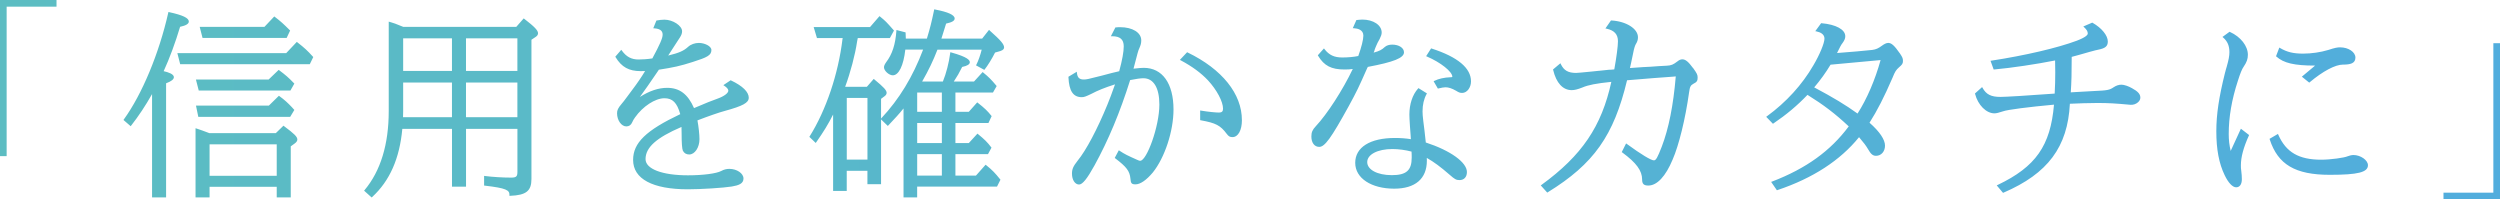 <svg width="602" height="48" viewBox="0 0 602 48" fill="none" xmlns="http://www.w3.org/2000/svg">
<path d="M68.397 30.368L68.261 30.264L66.42 32.056H50.401L49.929 31.88C49.033 31.544 48.256 31.248 47.352 30.96L47.087 30.88V47.528H50.465V44.984H66.636V47.528H70.014V35.24L70.983 34.536C71.375 34.256 71.6 33.92 71.6 33.608C71.6 32.936 70.943 32.272 68.397 30.376V30.368ZM66.636 34.76V42.328H50.465V34.76H66.636ZM70.879 20.128L69.934 21.8H47.856L47.175 19.144H64.691L67.109 16.824L67.245 16.928C68.75 18.056 69.43 18.624 70.775 20.024L70.879 20.128ZM41.868 18.576C41.868 19.104 41.291 19.568 39.995 20.056V47.528H36.616V22.656C34.999 25.512 33.39 27.928 31.597 30.224L31.469 30.392L29.732 28.888L29.836 28.736C34.223 22.672 38.313 12.84 40.515 3.08L40.555 2.888L40.747 2.928C44.013 3.64 45.47 4.336 45.47 5.184C45.47 5.736 44.782 6.152 43.365 6.456C42.252 10.2 40.787 14.16 39.41 17.136C40.587 17.4 41.868 17.856 41.868 18.576ZM70.343 25.88L70.879 26.472L69.878 28.136H47.752L47.191 25.432H64.739L67.157 23.064L67.293 23.16C68.534 24.056 69.27 24.744 70.343 25.872V25.88ZM75.346 13.64L75.434 13.736L74.602 15.456H43.389L42.708 12.8H68.91L71.472 10.088L71.616 10.2C73.329 11.536 74.025 12.176 75.338 13.632L75.346 13.64ZM48.768 9.128L48.088 6.472H63.674L66.044 3.96L66.188 4.072C67.573 5.12 68.261 5.752 69.766 7.256L69.862 7.352L69.03 9.128H48.768ZM126.26 4.544L126.108 4.432L124.315 6.472H97.112C95.151 5.664 94.871 5.576 94.126 5.36L93.606 5.208V26.744C93.606 34.752 91.653 41.152 87.794 45.768L87.674 45.912L89.492 47.552L89.628 47.432C93.854 43.544 96.224 38.168 96.88 31.024H108.84V44.944H112.219V31.024H124.595V41.384C124.595 42.512 124.307 42.768 123.066 42.768C121.072 42.768 118.615 42.616 116.798 42.384L116.573 42.352V44.68L116.75 44.704C121.865 45.296 122.714 45.784 122.674 46.944V47.16L122.882 47.152C126.692 47 127.973 45.984 127.973 43.112V9.568L129.038 8.856C129.374 8.632 129.558 8.336 129.558 8.016C129.558 7.32 128.758 6.48 126.26 4.544ZM112.211 17.08V9.224H124.587V17.08H112.211ZM124.587 19.88V28.216H112.211V19.88H124.587ZM108.832 19.88V28.216H97.049C97.081 27.744 97.081 27.36 97.081 26.784V19.88H108.832ZM97.081 17.08V9.224H108.832V17.08H97.081ZM180.296 23.544C180.296 24.744 178.895 25.512 174.548 26.704C173.259 27.04 170.441 28.016 167.944 28.992C168.232 30.528 168.432 32.408 168.432 33.52C168.432 35.512 167.303 37.2 165.974 37.2C165.27 37.2 164.765 36.904 164.437 36.296C164.234 35.821 164.133 34.44 164.133 32.152C164.133 31.592 164.133 31.104 164.101 30.568C158.033 33.176 155.447 35.504 155.447 38.32C155.447 40.688 159.45 42.216 165.654 42.216C169.288 42.216 172.531 41.792 173.699 41.16C174.332 40.816 174.932 40.664 175.629 40.664C177.438 40.664 179.031 41.744 179.031 42.984C179.031 44.224 177.894 44.632 176.181 44.92C174.204 45.24 168.792 45.584 165.646 45.584C157.136 45.584 152.453 43.072 152.453 38.512C152.453 34.4 155.535 31.408 163.805 27.488C163.028 24.736 161.956 23.656 159.994 23.656C157.785 23.656 154.799 25.6 152.91 28.28C152.589 28.736 152.453 28.96 152.221 29.472C151.957 30.104 151.469 30.44 150.812 30.44C149.627 30.44 148.587 28.96 148.587 27.28C148.587 26.528 148.827 26.024 149.667 25.032C150.108 24.52 150.308 24.248 151.052 23.248L152.021 21.944C152.125 21.816 152.197 21.72 152.341 21.512C153.358 20.184 154.511 18.488 155.343 17.104C154.935 17.128 154.591 17.128 154.295 17.128C151.445 17.128 149.691 16.16 148.242 13.784L148.162 13.656L149.603 11.992L149.756 12.2C150.844 13.688 152.045 14.328 153.782 14.328C154.591 14.328 155.952 14.248 157.088 14.064C158.914 10.68 159.562 9.184 159.562 8.368C159.562 7.76 159.354 6.944 157.585 6.824L157.305 6.808L158.057 4.952L158.161 4.928C158.625 4.824 159.482 4.736 159.994 4.736C162.02 4.736 164.245 6.192 164.245 7.52C164.245 8.008 164.101 8.424 163.741 8.992C163.677 9.072 163.453 9.432 163.156 9.888C162.716 10.576 162.084 11.56 161.475 12.48C161.251 12.824 161.123 13.032 161.011 13.208C160.979 13.264 160.939 13.32 160.907 13.376C163.533 12.736 164.645 12.24 165.694 11.28C166.327 10.696 167.319 10.336 168.28 10.336C169.649 10.336 171.306 11.096 171.306 12.04C171.306 13.312 170.297 13.816 166.839 14.912C163.765 15.904 162.164 16.24 158.657 16.784L158.329 17.272C156.376 20.144 155.311 21.664 154.078 23.352C156.4 21.872 158.561 21.152 160.659 21.152C163.637 21.152 165.638 22.656 167.119 26.032C170.049 24.784 171.49 24.2 172.787 23.752C174.364 23.184 175.381 22.424 175.381 21.824C175.381 21.48 175.036 21.064 174.436 20.672L174.18 20.504L175.941 19.328L176.045 19.376C178.831 20.696 180.304 22.144 180.304 23.552L180.296 23.544ZM238.318 7.336L238.158 7.192L236.501 9.296H226.687C226.735 9.144 226.791 8.984 226.847 8.8C227.079 8.08 227.391 7.104 227.823 5.68C229.264 5.368 229.881 5 229.881 4.456C229.881 3.608 228.336 2.896 225.158 2.288L224.965 2.248L224.925 2.44C224.301 5.416 223.973 6.736 223.196 9.288H218.121L218.065 7.8L215.863 7.224L215.847 7.464C215.607 10.736 214.855 13.056 213.382 14.992C213.022 15.512 212.861 15.872 212.861 16.208C212.861 17.04 214.07 18.136 214.983 18.136C216.432 18.136 217.577 15.768 218.001 11.944H222.284C219.81 18.496 216.512 23.912 212.197 28.504L212.157 28.544V23.8L213.046 23.136C213.246 22.976 213.502 22.728 213.502 22.352C213.502 21.744 212.837 21.016 210.548 19.128L210.396 19L208.739 20.904H203.583L203.519 20.88C204.8 17.424 205.921 13.176 206.385 10.008L206.553 9.16H214.286L215.271 7.352L215.175 7.248C213.39 5.224 213.238 5.072 211.933 4.008L211.781 3.888L209.507 6.512H195.93L196.723 9.168H202.919L202.871 9.424C201.862 17.816 198.908 26.552 194.978 32.816L194.889 32.952L196.427 34.424L196.563 34.232C198.348 31.68 199.437 29.904 200.613 27.576V45.984H203.895V41.136H208.875V44.352H212.157V28.752L213.79 30.328L213.926 30.184C215.543 28.48 216.52 27.416 217.569 26.112V47.528H220.851V44.936H240.08L240.912 43.272L240.832 43.176C239.607 41.656 238.991 40.992 237.486 39.784L237.334 39.664L235.012 42.28H230.065V37.112H237.91L238.751 35.552L238.671 35.448C237.75 34.24 237.102 33.592 235.516 32.296L235.372 32.176L233.283 34.456H230.065V29.624H238.014L238.791 27.96L238.711 27.864C237.806 26.728 237.046 26 235.46 24.76L235.316 24.648L233.283 26.928H230.065V22.288H239.103L239.999 20.72L239.911 20.616C238.711 19.176 238.062 18.528 236.765 17.472L236.621 17.352L234.54 19.632H229.673C230.561 18.28 230.921 17.664 231.69 16.12C232.931 15.864 233.531 15.488 233.531 14.984C233.531 14.512 233.067 13.744 229.064 12.632L228.84 12.568L228.808 12.8C228.512 15.088 227.847 17.688 227.047 19.632H222.052C223.629 16.872 224.709 14.616 225.734 11.968H236.389C236.085 13.224 235.557 14.728 235.116 15.56L235.02 15.736L237.021 16.824L237.126 16.696C237.806 15.864 238.935 14.032 239.607 12.656L240.872 12.296C241.665 12.056 241.785 11.656 241.785 11.432C241.785 10.656 241.008 9.736 238.31 7.344L238.318 7.336ZM208.883 23.576V38.44H203.903V23.576H208.883ZM226.799 37.112V42.28H220.859V37.112H226.799ZM226.799 29.624V34.456H220.859V29.624H226.799ZM220.859 26.92V22.28H226.799V26.92H220.859ZM282.58 26.368C282.58 31.568 280.482 37.952 277.592 41.544C276.047 43.384 274.574 44.392 273.438 44.392C272.437 44.392 272.301 44.104 272.205 42.984C272.029 41.192 271.276 40.192 268.562 38.136L268.426 38.032L269.411 36.184L269.595 36.304C270.852 37.144 271.564 37.472 273.854 38.496C274.334 38.712 274.366 38.712 274.574 38.712C276.119 38.712 279.177 30.488 279.177 25.176C279.177 21.144 277.777 18.84 275.327 18.84C274.663 18.84 273.558 18.992 272.141 19.28C269.699 27.048 266.889 33.784 263.543 39.856C261.774 43.064 260.661 44.432 259.837 44.432C258.86 44.432 258.132 43.312 258.132 41.832C258.132 40.72 258.412 40.072 259.492 38.696C261.51 36.248 264.256 31.08 266.665 25.192C267.218 23.808 267.738 22.496 268.45 20.448L268.498 20.312C265.977 21.12 264.392 21.76 262.751 22.624C261.478 23.232 261.061 23.4 260.493 23.4C258.42 23.4 257.427 21.92 257.283 18.6V18.48L259.292 17.272L259.324 17.584C259.452 18.696 259.925 19.144 260.957 19.144C261.646 19.144 261.958 19.064 264.984 18.296L265.52 18.16C267.442 17.64 268.026 17.496 269.507 17.152C270.244 14.432 270.596 12.464 270.596 11.16C270.596 9.496 269.715 8.728 267.826 8.728H267.498L268.594 6.6H268.707C269.187 6.544 269.435 6.544 269.715 6.544C272.717 6.544 274.815 7.848 274.815 9.712C274.815 10.376 274.703 10.832 274.326 11.672C274.102 12.12 273.95 12.664 272.949 16.536C274.118 16.4 274.927 16.336 275.415 16.336C279.906 16.336 282.58 20.088 282.58 26.368ZM299.055 28.912C299.055 31.368 298.142 33.016 296.781 33.016C296.157 33.016 295.861 32.848 295.396 32.232C293.867 30.192 292.763 29.616 289.168 28.968L289 28.936V26.6L289.232 26.64C290.865 26.92 292.771 27.104 293.531 27.104C294.22 27.104 294.508 26.824 294.508 26.176C294.508 24.472 293.019 21.664 290.889 19.352C289.168 17.536 287.087 16.008 284.349 14.544L284.117 14.424L285.854 12.576L285.99 12.64C294.292 16.664 299.047 22.6 299.047 28.912H299.055ZM343.332 34.312C343.1 32.12 342.964 30.896 342.732 29.168C342.596 27.968 342.548 27.496 342.548 26.84C342.548 25.232 342.86 23.856 343.516 22.656L343.604 22.488L341.563 21.216L341.451 21.344C340.13 22.808 339.378 25.088 339.378 27.592C339.378 27.992 339.426 29.144 339.522 30.48C339.578 31.112 339.618 31.72 339.666 32.384C339.69 32.744 339.714 33.112 339.738 33.512C338.577 33.32 337.264 33.224 335.903 33.224C329.915 33.224 326.337 35.464 326.337 39.208C326.337 42.952 330.283 45.432 335.719 45.432C340.794 45.432 343.588 43.04 343.588 38.696C343.588 38.424 343.588 38.224 343.572 38.024C345.317 39.016 346.854 40.152 349.088 42.096C350.249 43.112 350.641 43.368 351.434 43.368C352.546 43.368 353.235 42.624 353.235 41.424C353.235 39.096 349.264 36.24 343.332 34.312ZM335.287 35.888C336.76 35.888 338.473 36.12 339.898 36.504C339.938 37.088 339.938 37.52 339.938 37.952C339.938 41.032 338.641 42.176 335.151 42.176C331.66 42.176 329.227 40.856 329.227 39.032C329.227 37.208 331.716 35.888 335.287 35.888ZM354.219 19.592C354.219 21.104 353.243 22.376 352.09 22.376C351.514 22.376 351.281 22.256 350.577 21.832C349.64 21.288 348.8 21.016 348.087 21.016C347.719 21.016 347.095 21.12 346.39 21.296L346.246 21.336L345.213 19.56L345.406 19.464C346.406 18.96 347.831 18.648 349.304 18.6C349.72 18.6 349.72 18.512 349.72 18.472C349.72 17.264 346.927 15.04 343.628 13.624L343.412 13.528L344.613 11.648L344.757 11.696C351.033 13.72 354.219 16.384 354.219 19.6V19.592ZM329.251 16.336C327.113 21.168 326.761 21.92 324.768 25.576C320.533 33.264 319.004 35.368 317.675 35.368C316.522 35.368 315.778 34.384 315.778 32.864C315.778 31.864 316.042 31.248 316.819 30.424C319.604 27.456 323.319 21.696 325.752 16.608C325.128 16.704 324.544 16.736 323.791 16.736C320.581 16.736 318.852 15.84 317.403 13.44L317.331 13.312L318.812 11.656L318.956 11.848C320.053 13.264 321.285 13.84 323.223 13.84C324.584 13.84 326.009 13.712 327.073 13.488C327.842 11.352 328.298 9.528 328.298 8.576C328.298 7.152 326.881 6.848 326.041 6.8L325.752 6.784L326.625 4.816H326.745C326.913 4.792 327.065 4.776 327.201 4.768C327.514 4.736 327.762 4.712 328.034 4.712C330.7 4.712 332.709 6.048 332.709 7.832C332.709 8.312 332.541 8.728 332.221 9.384C331.868 10.016 331.484 10.712 331.388 11.04L331.196 11.496C331.092 11.768 330.988 12.024 330.924 12.304L330.772 12.672C332.125 12.312 332.741 11.992 333.462 11.312C333.894 10.936 334.51 10.744 335.247 10.744C336.864 10.744 338.081 11.536 338.081 12.592C338.081 13.952 335.631 14.936 329.363 16.112L329.267 16.344L329.251 16.336ZM407.695 16.376C408.656 17.72 408.792 18.008 408.792 18.704C408.792 19.472 408.583 19.776 407.767 20.176C407.111 20.544 406.918 20.832 406.726 22.28C405.838 28.624 404.285 34.96 402.772 38.416C401.099 42.456 399.017 44.68 396.92 44.68C395.831 44.68 395.423 44.288 395.423 43.232C395.423 41.096 394.038 39.216 390.652 36.72L390.516 36.624L391.564 34.536L391.756 34.672C395.135 37.144 397.568 38.616 398.265 38.616C398.753 38.616 399.121 37.976 400.146 35.336C401.835 30.92 402.94 25.376 403.524 18.4L402.708 18.472C398.553 18.768 397.192 18.88 395.135 19.056C394.246 19.128 393.229 19.216 391.796 19.328C388.602 32.664 383.775 39.48 372.72 46.288L372.576 46.376L371.015 44.648L371.191 44.52C380.917 37.44 385.656 30.464 388.01 19.712C384.383 20.08 382.422 20.464 381.045 21.064C379.868 21.528 379.14 21.704 378.467 21.704C376.33 21.704 374.745 19.976 374.001 16.848L373.968 16.728L375.746 15.232L375.858 15.464C376.586 16.968 377.619 17.56 379.524 17.56C379.807 17.56 381.067 17.448 383.303 17.224C384.207 17.128 384.552 17.096 384.84 17.064L385.224 17.032L387.481 16.792C387.77 16.792 388.034 16.792 388.722 16.712C389.259 13.736 389.603 11.088 389.603 9.936C389.603 8.28 388.738 7.32 386.881 6.912L386.585 6.848L387.922 4.928H388.034C391.612 5.136 394.422 6.912 394.422 8.976C394.422 9.584 394.27 10.056 393.862 10.712C393.71 10.984 393.469 11.672 393.261 12.8C393.093 13.704 392.997 14.152 392.789 15.056C392.709 15.408 392.613 15.832 392.493 16.384L392.805 16.36C393.894 16.288 394.606 16.24 395.639 16.16L397.52 16.064C398.753 15.968 400.066 15.872 401.315 15.824C402.451 15.776 402.932 15.544 403.892 14.808C404.365 14.432 404.701 14.288 405.117 14.288C405.862 14.288 406.558 14.856 407.679 16.384L407.695 16.376ZM454.606 10.344C454.174 10.344 453.621 10.68 453.237 10.96C452.293 11.656 451.756 11.896 450.836 12.024C449.515 12.168 445.144 12.576 442.358 12.768C442.374 12.744 442.382 12.72 442.398 12.696L442.686 12.112C442.886 11.664 443.447 10.6 443.679 10.368C444.167 9.688 444.343 9.256 444.343 8.72C444.343 7.12 442.102 5.888 438.635 5.592H438.523L437.122 7.504L437.427 7.568C438.299 7.752 439.332 8.208 439.332 9.296C439.332 10.384 438.187 13.152 436.666 15.72C433.976 20.384 430.11 24.624 425.483 27.992L425.299 28.128L426.924 29.808L427.06 29.712C430.174 27.608 432.848 25.36 435.241 22.84C439.196 25.304 441.91 27.376 445.176 30.432C440.773 36.352 434.905 40.576 426.732 43.712L426.491 43.8L427.876 45.816L428.02 45.768C436.522 42.92 443.126 38.632 447.657 33.032C448.786 34.352 449.347 35.096 449.835 35.936C450.459 37.008 450.908 37.52 451.74 37.52C452.997 37.52 453.91 36.488 453.91 35.064C453.91 33.64 452.653 31.72 450.179 29.552C452.036 26.632 453.701 23.384 455.719 18.72C456.335 17.208 456.559 16.856 457.296 16.2C458 15.592 458.232 15.336 458.232 14.704C458.232 14.072 458.128 13.816 457.528 12.912C456.127 10.912 455.471 10.328 454.63 10.328L454.606 10.344ZM452.845 14.464C451.548 19.192 449.539 23.856 447.297 27.344C444.431 25.28 441.469 23.488 436.858 21.04C438.315 19.344 439.7 17.416 440.797 15.576L452.845 14.464ZM515.398 23.504C515.398 23.896 515.206 24.296 514.846 24.616C514.366 25.056 513.661 25.296 513.013 25.232C509.29 24.896 507.785 24.8 505.008 24.8C503.046 24.8 500.38 24.896 498.427 24.984C497.899 35.392 493.12 41.8 482.465 46.384L482.328 46.44L480.815 44.64L481.048 44.528C490.19 40.176 493.76 35.096 494.601 25.2C488.461 25.76 483.329 26.424 482.352 26.8C481.328 27.144 480.687 27.296 480.263 27.296C478.294 27.296 476.292 25.296 475.604 22.632L475.572 22.512L477.293 20.968L477.413 21.184C478.294 22.752 479.455 23.336 481.704 23.336C482.849 23.336 488.356 23.016 494.769 22.536C494.865 20.728 494.905 19.136 494.905 17.392C494.905 16.624 494.905 16.064 494.865 14.56C490.334 15.464 484.362 16.352 480.231 16.728L480.079 16.744L479.318 14.64L479.559 14.6C487.572 13.376 495.433 11.544 500.076 9.808C502.27 8.968 502.734 8.4 502.734 8.072C502.734 7.576 502.486 7.144 501.885 6.584L501.661 6.376L503.815 5.448L503.903 5.496C506.088 6.736 507.561 8.544 507.561 9.992C507.561 11.12 506.985 11.616 505.288 11.96C504.863 12.008 501.605 12.92 500.693 13.2C499.932 13.424 499.38 13.56 498.867 13.696C498.867 17.6 498.811 19.744 498.643 22.248L498.988 22.216L504.087 21.928C507.465 21.784 507.97 21.688 508.978 21C509.595 20.592 510.211 20.392 510.867 20.392C511.468 20.392 512.565 20.76 513.373 21.232C514.79 21.992 515.39 22.656 515.39 23.464L515.398 23.504ZM548.172 13.632L548.068 13.544L548.861 11.456L549.061 11.576C550.734 12.552 552.239 12.912 554.609 12.912C556.586 12.912 558.795 12.592 560.669 12.024C562.294 11.496 562.83 11.4 563.502 11.4C565.496 11.4 567.185 12.528 567.185 13.856C567.185 15.272 565.976 15.56 564.159 15.56C562.342 15.56 559.348 17.144 556.194 19.792L556.065 19.896L554.288 18.464L557.482 15.792H557.45C552.463 15.792 549.909 15.192 548.156 13.624L548.172 13.632ZM570.203 39.776C570.203 41.488 567.801 42.096 561.013 42.096C552.711 42.096 548.524 39.632 546.555 33.584L546.507 33.432L548.532 32.248L548.621 32.456C550.47 36.656 553.552 38.456 558.939 38.456C561.221 38.456 564.567 37.976 565.304 37.632C565.648 37.488 566.288 37.328 566.705 37.328C568.434 37.328 570.203 38.568 570.203 39.784V39.776ZM539.615 31L541.584 32.52L541.52 32.664C540.231 35.512 539.607 37.84 539.607 39.776C539.607 40.328 539.607 40.608 539.695 41.152C539.791 41.864 539.839 42.544 539.839 43.16C539.839 44.376 539.326 45.104 538.462 45.104C537.597 45.104 536.565 44.008 535.692 42.168C534.331 39.352 533.691 35.992 533.691 31.592C533.691 27.584 534.315 23.392 535.772 17.568L535.86 17.256C535.868 17.136 535.924 16.96 536.012 16.664C536.06 16.496 536.124 16.296 536.196 16.056C536.661 14.416 536.845 13.44 536.845 12.584C536.845 11.04 536.388 9.96 535.364 9.064L535.172 8.896L536.877 7.648L536.981 7.696C539.559 8.864 541.288 11.072 541.288 13.192C541.288 14.208 541.008 14.984 540.263 16.08C539.887 16.584 539.438 17.688 538.878 19.464C537.397 24 536.677 28.184 536.677 32.248C536.677 33.696 536.813 34.92 537.149 36.344L539.607 30.992L539.615 31ZM0 0H13.609V1.6H1.601V37.6H0V0ZM602 10.4V48H588.391V46.4H600.399V10.4H602Z" fill="url(#paint0_linear_8072_6937)"/>
<defs>
<linearGradient id="paint0_linear_8072_6937" x1="1.31455e-08" y1="23.787" x2="602" y2="23.787" gradientUnits="userSpaceOnUse">
<stop stop-color="#5CBDC2"/>
<stop offset="1" stop-color="#51ADDD"/>
</linearGradient>
</defs>
</svg>

